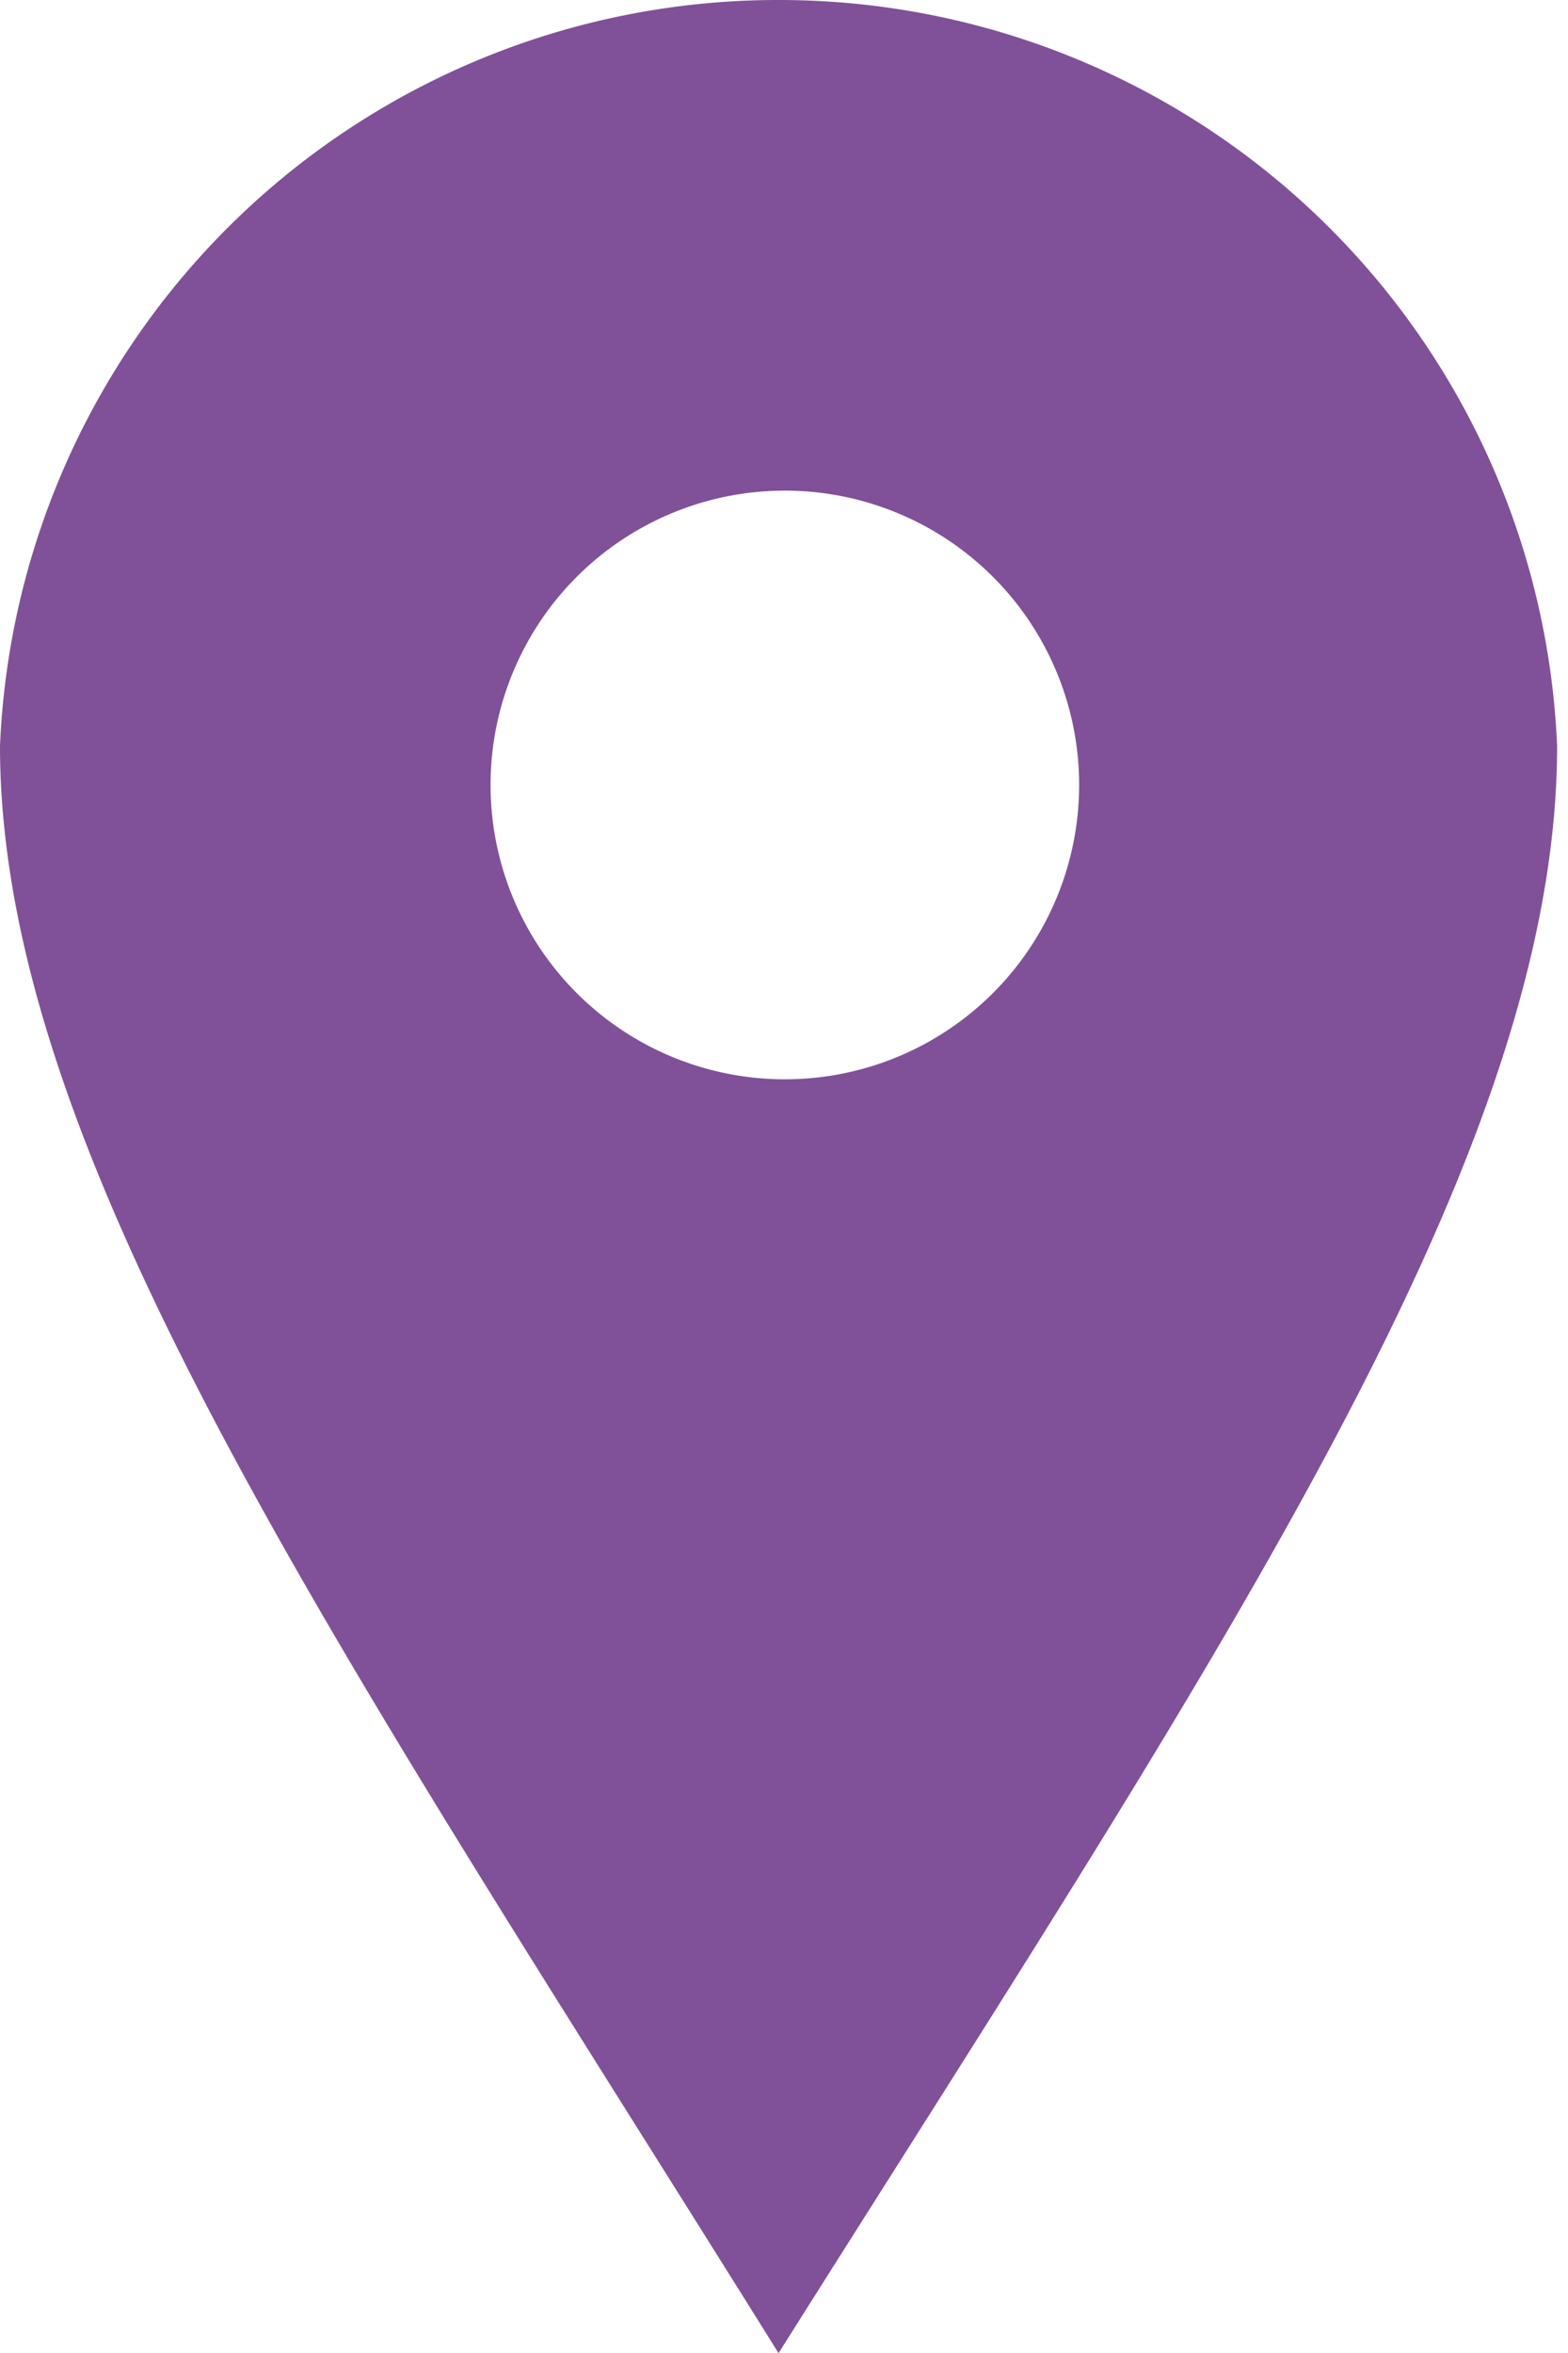 <svg xmlns="http://www.w3.org/2000/svg" viewBox="0 0 10.07 15.11"><defs><style>.cls-1{fill:#805198;}</style></defs><title>Asset 2</title><g id="Layer_2" data-name="Layer 2"><g id="Layer_1-2" data-name="Layer 1"><path class="cls-1"  d="M5,0A5,5,0,0,0,0,4.79c0,2.64,2.18,5.8,5,10.32,2.85-4.52,5-7.68,5-10.32A5,5,0,0,0,5,0ZM5,6.93A1.89,1.89,0,1,1,6.93,5,1.89,1.89,0,0,1,5,6.93Z"/></g></g></svg>